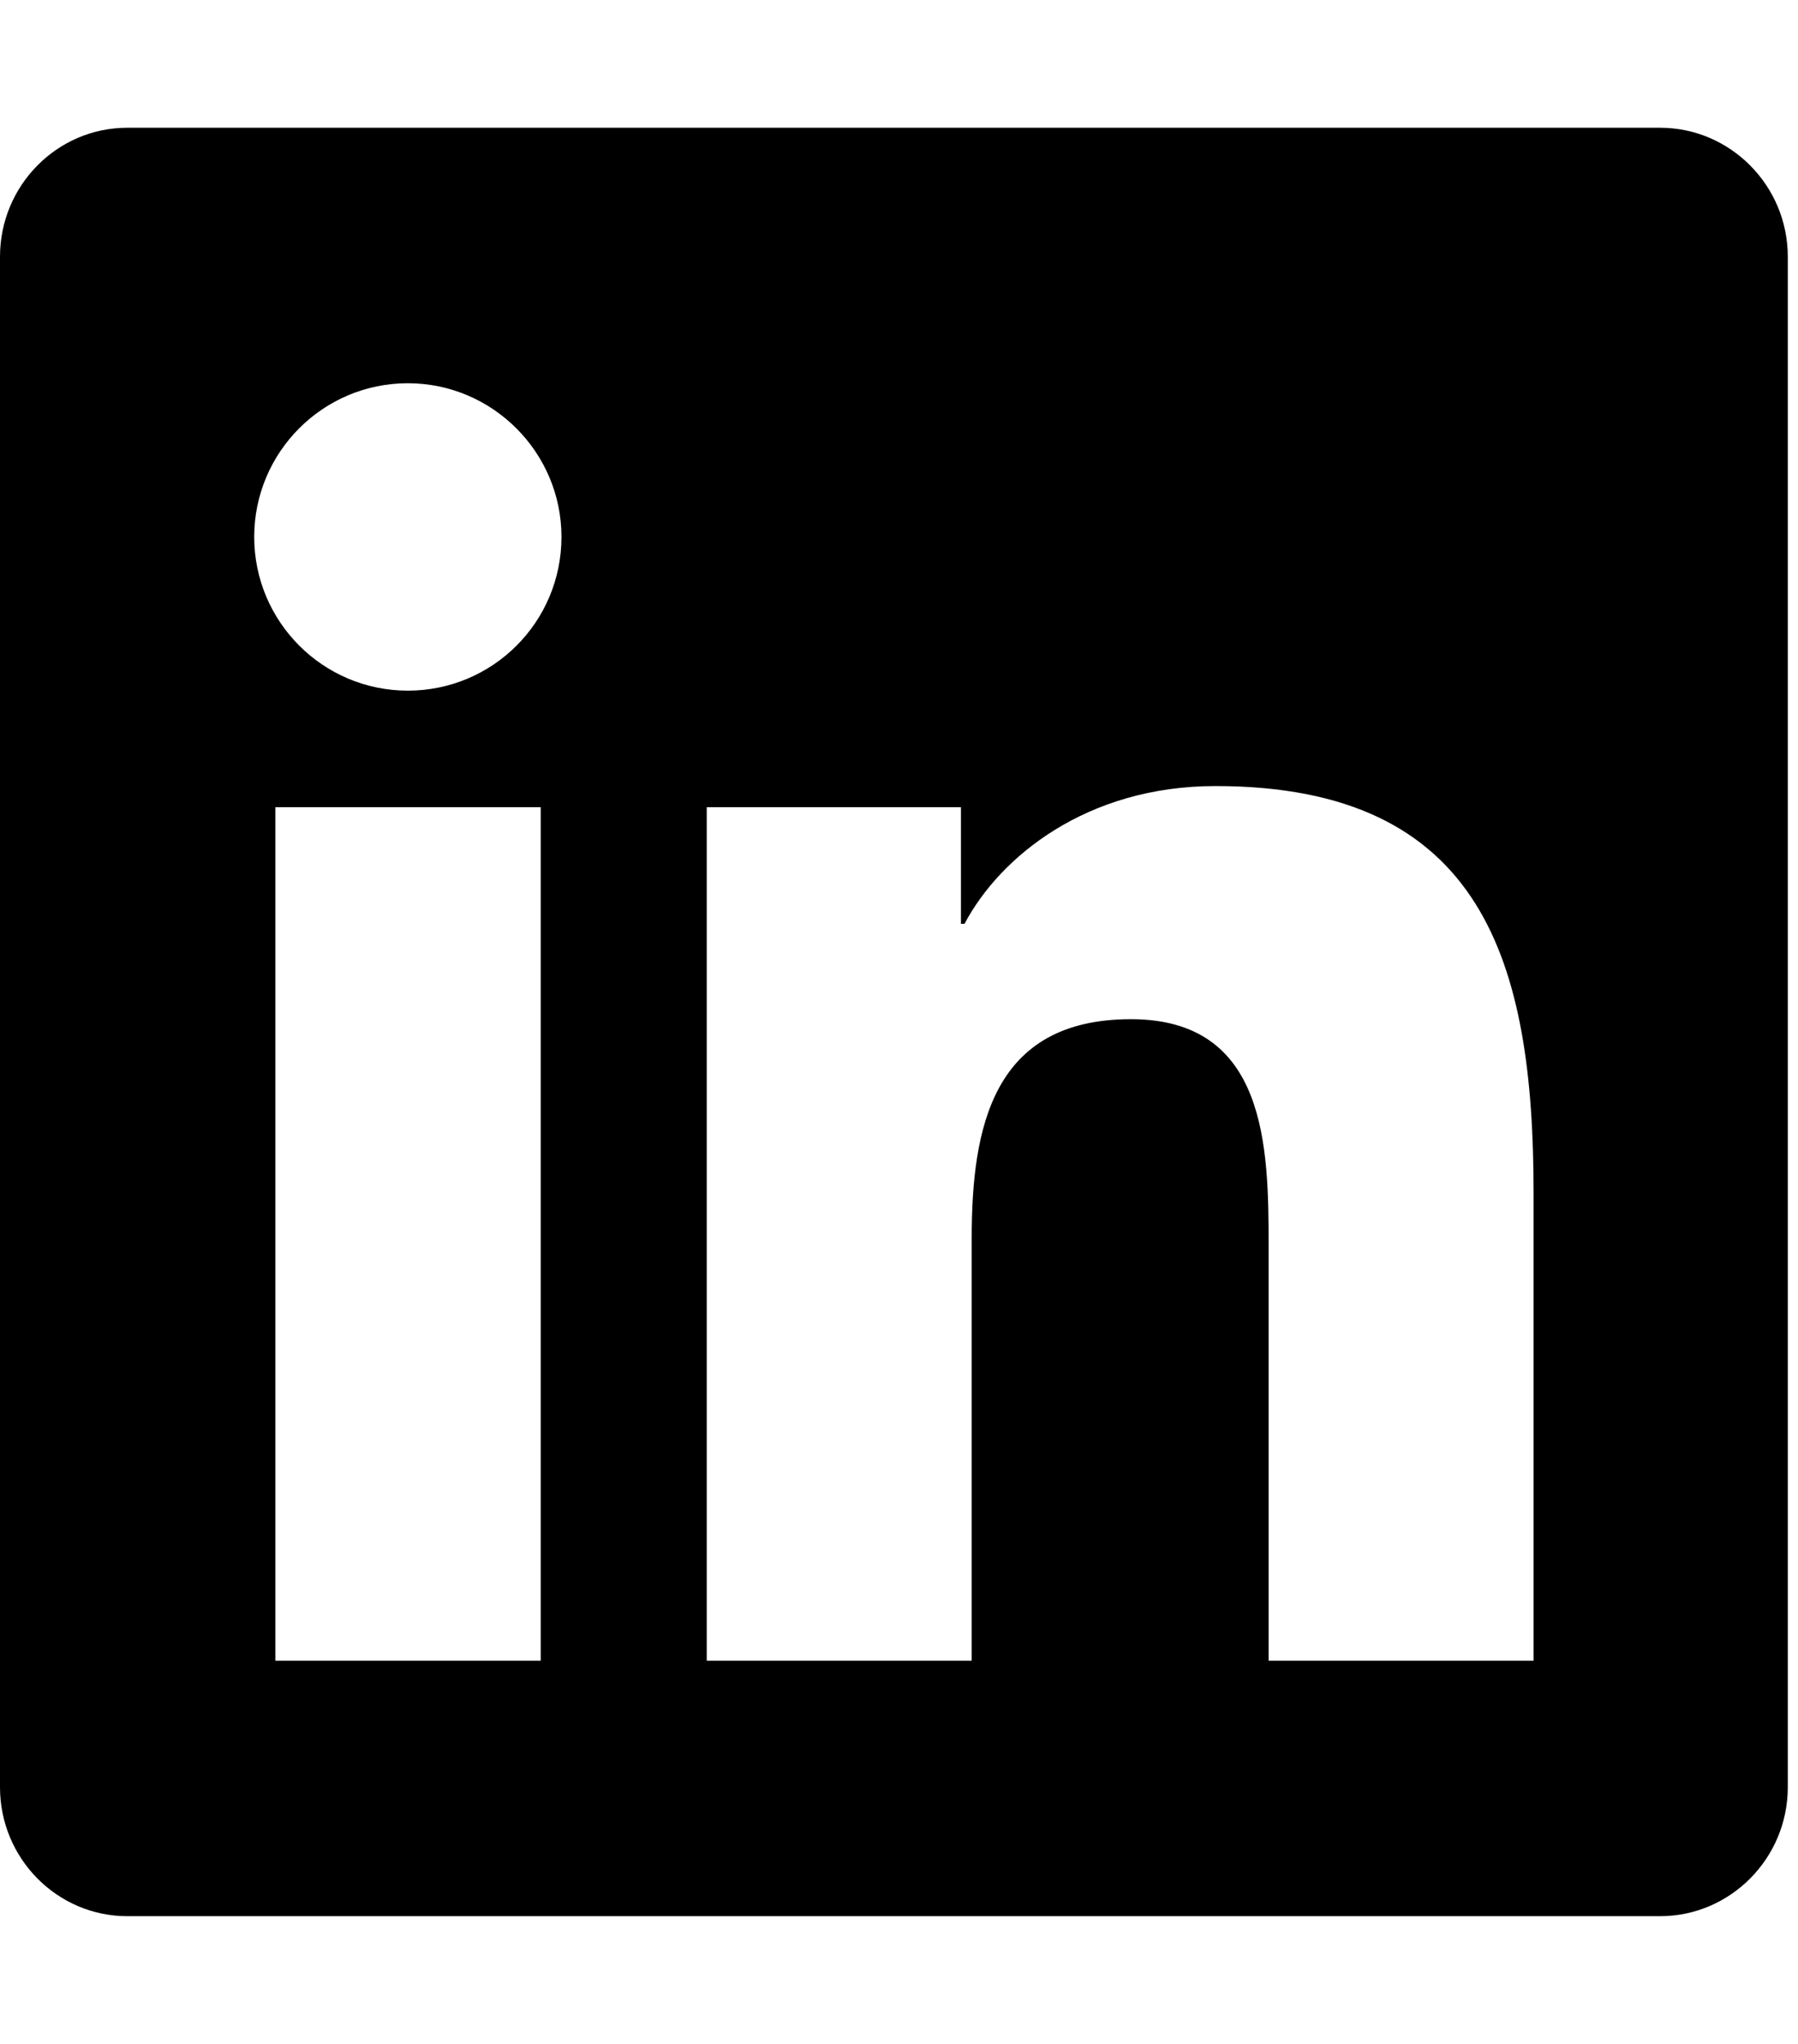 <svg width="44" height="50" viewBox="0 0 44 50" fill="none" xmlns="http://www.w3.org/2000/svg">
<g clip-path="url(#clip0_17_72)">
<path d="M40.625 3.125H3.115C1.396 3.125 0 4.541 0 6.279V43.721C0 45.459 1.396 46.875 3.115 46.875H40.625C42.344 46.875 43.75 45.459 43.75 43.721V6.279C43.75 4.541 42.344 3.125 40.625 3.125ZM13.223 40.625H6.738V19.746H13.232V40.625H13.223ZM9.98 16.895C7.9 16.895 6.221 15.205 6.221 13.135C6.221 11.065 7.9 9.375 9.98 9.375C12.051 9.375 13.74 11.065 13.74 13.135C13.74 15.215 12.06 16.895 9.98 16.895ZM37.529 40.625H31.045V30.469C31.045 28.047 30.996 24.932 27.676 24.932C24.297 24.932 23.779 27.568 23.779 30.293V40.625H17.295V19.746H23.516V22.598H23.604C24.473 20.957 26.592 19.229 29.746 19.229C36.309 19.229 37.529 23.555 37.529 29.18V40.625Z" fill="black"/>
</g>
<defs>
<clipPath id="clip0_17_72">
<rect width="43.75" height="50" fill="white"/>
</clipPath>
</defs>
</svg>
